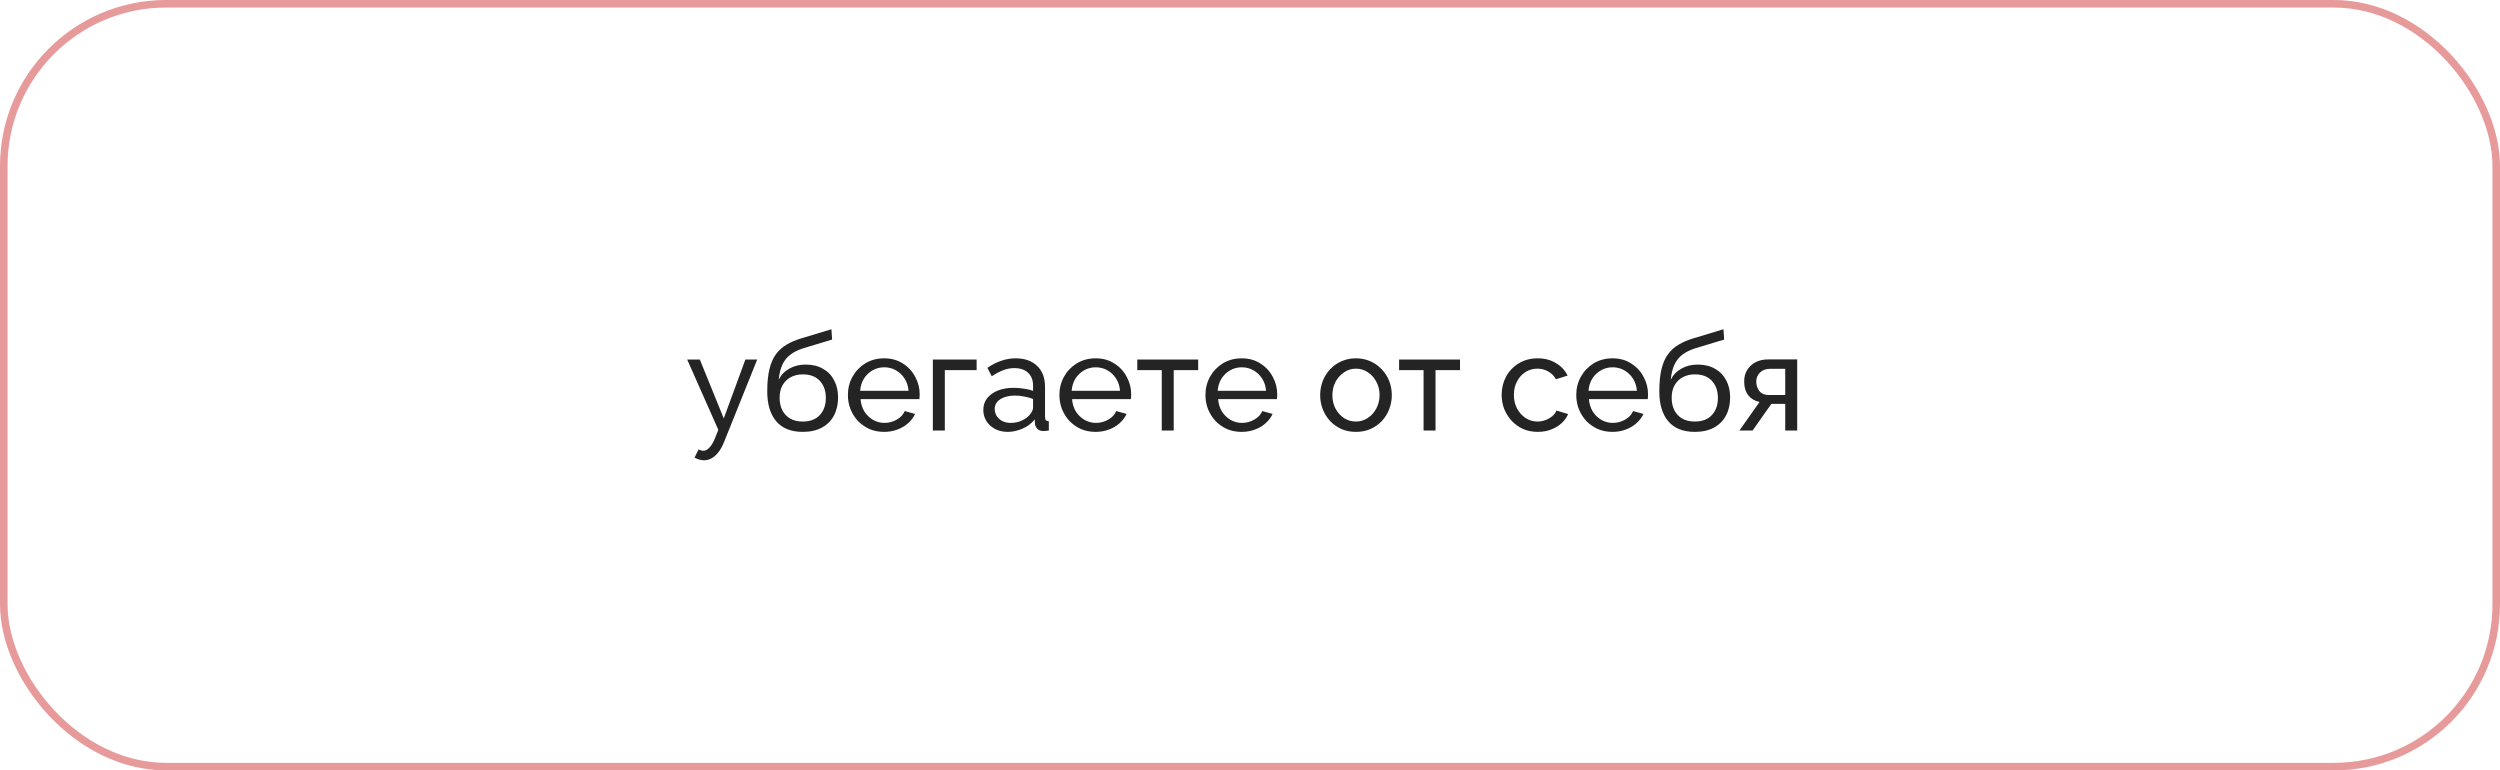 <?xml version="1.0" encoding="UTF-8"?> <svg xmlns="http://www.w3.org/2000/svg" width="331" height="102" viewBox="0 0 331 102" fill="none"> <rect x="0.5" y="0.5" width="330" height="101" rx="21.5" stroke="#E79A9A"></rect> <path d="M93.216 60.942C93.012 60.942 92.802 60.912 92.586 60.852C92.382 60.792 92.172 60.702 91.956 60.582L92.496 59.502C92.604 59.562 92.706 59.604 92.802 59.628C92.91 59.664 93.012 59.682 93.108 59.682C93.396 59.682 93.666 59.544 93.918 59.268C94.182 59.004 94.428 58.596 94.656 58.044L95.106 56.91L90.984 47.604H92.658L95.826 55.398L98.688 47.604H100.254L95.862 58.53C95.646 59.07 95.4 59.514 95.124 59.862C94.848 60.222 94.548 60.492 94.224 60.672C93.9 60.852 93.564 60.942 93.216 60.942ZM106.282 57.18C104.734 57.18 103.564 56.712 102.772 55.776C101.98 54.84 101.584 53.52 101.584 51.816C101.584 50.652 101.68 49.674 101.872 48.882C102.064 48.078 102.352 47.418 102.736 46.902C103.12 46.374 103.594 45.948 104.158 45.624C104.722 45.288 105.37 45.012 106.102 44.796L110.08 43.59L110.17 44.958L106.3 46.128C105.64 46.344 105.088 46.62 104.644 46.956C104.2 47.292 103.852 47.724 103.6 48.252C103.348 48.78 103.18 49.458 103.096 50.286C103.408 49.65 103.876 49.158 104.5 48.81C105.124 48.45 105.85 48.27 106.678 48.27C107.566 48.27 108.328 48.456 108.964 48.828C109.612 49.188 110.104 49.698 110.44 50.358C110.788 51.006 110.962 51.756 110.962 52.608C110.962 53.52 110.782 54.318 110.422 55.002C110.062 55.686 109.534 56.22 108.838 56.604C108.142 56.988 107.29 57.18 106.282 57.18ZM106.282 55.812C107.254 55.812 108.004 55.53 108.532 54.966C109.072 54.39 109.342 53.628 109.342 52.68C109.342 51.756 109.078 51.006 108.55 50.43C108.022 49.854 107.266 49.566 106.282 49.566C105.706 49.566 105.184 49.686 104.716 49.926C104.26 50.166 103.894 50.52 103.618 50.988C103.354 51.444 103.222 52.008 103.222 52.68C103.222 53.28 103.336 53.82 103.564 54.3C103.804 54.768 104.152 55.14 104.608 55.416C105.064 55.68 105.622 55.812 106.282 55.812ZM117.051 57.18C116.343 57.18 115.695 57.054 115.107 56.802C114.531 56.538 114.027 56.184 113.595 55.74C113.175 55.284 112.845 54.762 112.605 54.174C112.377 53.586 112.263 52.962 112.263 52.302C112.263 51.414 112.467 50.604 112.875 49.872C113.283 49.14 113.847 48.552 114.567 48.108C115.299 47.664 116.133 47.442 117.069 47.442C118.017 47.442 118.839 47.67 119.535 48.126C120.243 48.57 120.789 49.158 121.173 49.89C121.569 50.61 121.767 51.39 121.767 52.23C121.767 52.35 121.761 52.47 121.749 52.59C121.749 52.698 121.743 52.782 121.731 52.842H113.937C113.985 53.454 114.153 54 114.441 54.48C114.741 54.948 115.125 55.32 115.593 55.596C116.061 55.86 116.565 55.992 117.105 55.992C117.681 55.992 118.221 55.848 118.725 55.56C119.241 55.272 119.595 54.894 119.787 54.426L121.155 54.804C120.951 55.26 120.645 55.668 120.237 56.028C119.841 56.388 119.367 56.67 118.815 56.874C118.275 57.078 117.687 57.18 117.051 57.18ZM113.883 51.744H120.291C120.243 51.132 120.069 50.592 119.769 50.124C119.469 49.656 119.085 49.29 118.617 49.026C118.149 48.762 117.633 48.63 117.069 48.63C116.517 48.63 116.007 48.762 115.539 49.026C115.071 49.29 114.687 49.656 114.387 50.124C114.099 50.592 113.931 51.132 113.883 51.744ZM123.51 57V47.604H129.306V49.008H125.094V57H123.51ZM130.19 54.282C130.19 53.682 130.358 53.166 130.694 52.734C131.042 52.29 131.516 51.948 132.116 51.708C132.716 51.468 133.412 51.348 134.204 51.348C134.624 51.348 135.068 51.384 135.536 51.456C136.004 51.516 136.418 51.612 136.778 51.744V51.06C136.778 50.34 136.562 49.776 136.13 49.368C135.698 48.948 135.086 48.738 134.294 48.738C133.778 48.738 133.28 48.834 132.8 49.026C132.332 49.206 131.834 49.47 131.306 49.818L130.73 48.702C131.342 48.282 131.954 47.97 132.566 47.766C133.178 47.55 133.814 47.442 134.474 47.442C135.674 47.442 136.622 47.778 137.318 48.45C138.014 49.11 138.362 50.034 138.362 51.222V55.2C138.362 55.392 138.398 55.536 138.47 55.632C138.554 55.716 138.686 55.764 138.866 55.776V57C138.71 57.024 138.572 57.042 138.452 57.054C138.344 57.066 138.254 57.072 138.182 57.072C137.81 57.072 137.528 56.97 137.336 56.766C137.156 56.562 137.054 56.346 137.03 56.118L136.994 55.524C136.586 56.052 136.052 56.46 135.392 56.748C134.732 57.036 134.078 57.18 133.43 57.18C132.806 57.18 132.248 57.054 131.756 56.802C131.264 56.538 130.88 56.19 130.604 55.758C130.328 55.314 130.19 54.822 130.19 54.282ZM136.31 54.948C136.454 54.78 136.568 54.612 136.652 54.444C136.736 54.264 136.778 54.114 136.778 53.994V52.824C136.406 52.68 136.016 52.572 135.608 52.5C135.2 52.416 134.798 52.374 134.402 52.374C133.598 52.374 132.944 52.536 132.44 52.86C131.948 53.172 131.702 53.604 131.702 54.156C131.702 54.456 131.78 54.75 131.936 55.038C132.104 55.314 132.344 55.542 132.656 55.722C132.98 55.902 133.376 55.992 133.844 55.992C134.336 55.992 134.804 55.896 135.248 55.704C135.692 55.5 136.046 55.248 136.31 54.948ZM145.053 57.18C144.345 57.18 143.697 57.054 143.109 56.802C142.533 56.538 142.029 56.184 141.597 55.74C141.177 55.284 140.847 54.762 140.607 54.174C140.379 53.586 140.265 52.962 140.265 52.302C140.265 51.414 140.469 50.604 140.877 49.872C141.285 49.14 141.849 48.552 142.569 48.108C143.301 47.664 144.135 47.442 145.071 47.442C146.019 47.442 146.841 47.67 147.537 48.126C148.245 48.57 148.791 49.158 149.175 49.89C149.571 50.61 149.769 51.39 149.769 52.23C149.769 52.35 149.763 52.47 149.751 52.59C149.751 52.698 149.745 52.782 149.733 52.842H141.939C141.987 53.454 142.155 54 142.443 54.48C142.743 54.948 143.127 55.32 143.595 55.596C144.063 55.86 144.567 55.992 145.107 55.992C145.683 55.992 146.223 55.848 146.727 55.56C147.243 55.272 147.597 54.894 147.789 54.426L149.157 54.804C148.953 55.26 148.647 55.668 148.239 56.028C147.843 56.388 147.369 56.67 146.817 56.874C146.277 57.078 145.689 57.18 145.053 57.18ZM141.885 51.744H148.293C148.245 51.132 148.071 50.592 147.771 50.124C147.471 49.656 147.087 49.29 146.619 49.026C146.151 48.762 145.635 48.63 145.071 48.63C144.519 48.63 144.009 48.762 143.541 49.026C143.073 49.29 142.689 49.656 142.389 50.124C142.101 50.592 141.933 51.132 141.885 51.744ZM153.816 57V49.008H150.576V47.604H158.64V49.008H155.4V57H153.816ZM164.389 57.18C163.681 57.18 163.033 57.054 162.445 56.802C161.869 56.538 161.365 56.184 160.933 55.74C160.513 55.284 160.183 54.762 159.943 54.174C159.715 53.586 159.601 52.962 159.601 52.302C159.601 51.414 159.805 50.604 160.213 49.872C160.621 49.14 161.185 48.552 161.905 48.108C162.637 47.664 163.471 47.442 164.407 47.442C165.355 47.442 166.177 47.67 166.873 48.126C167.581 48.57 168.127 49.158 168.511 49.89C168.907 50.61 169.105 51.39 169.105 52.23C169.105 52.35 169.099 52.47 169.087 52.59C169.087 52.698 169.081 52.782 169.069 52.842H161.275C161.323 53.454 161.491 54 161.779 54.48C162.079 54.948 162.463 55.32 162.931 55.596C163.399 55.86 163.903 55.992 164.443 55.992C165.019 55.992 165.559 55.848 166.063 55.56C166.579 55.272 166.933 54.894 167.125 54.426L168.493 54.804C168.289 55.26 167.983 55.668 167.575 56.028C167.179 56.388 166.705 56.67 166.153 56.874C165.613 57.078 165.025 57.18 164.389 57.18ZM161.221 51.744H167.629C167.581 51.132 167.407 50.592 167.107 50.124C166.807 49.656 166.423 49.29 165.955 49.026C165.487 48.762 164.971 48.63 164.407 48.63C163.855 48.63 163.345 48.762 162.877 49.026C162.409 49.29 162.025 49.656 161.725 50.124C161.437 50.592 161.269 51.132 161.221 51.744ZM179.523 57.18C178.815 57.18 178.173 57.054 177.597 56.802C177.021 56.538 176.523 56.184 176.103 55.74C175.683 55.284 175.359 54.762 175.131 54.174C174.903 53.586 174.789 52.968 174.789 52.32C174.789 51.66 174.903 51.036 175.131 50.448C175.359 49.86 175.683 49.344 176.103 48.9C176.523 48.444 177.021 48.09 177.597 47.838C178.185 47.574 178.827 47.442 179.523 47.442C180.231 47.442 180.873 47.574 181.449 47.838C182.025 48.09 182.523 48.444 182.943 48.9C183.375 49.344 183.705 49.86 183.933 50.448C184.161 51.036 184.275 51.66 184.275 52.32C184.275 52.968 184.161 53.586 183.933 54.174C183.705 54.762 183.381 55.284 182.961 55.74C182.541 56.184 182.037 56.538 181.449 56.802C180.873 57.054 180.231 57.18 179.523 57.18ZM176.409 52.338C176.409 52.986 176.547 53.574 176.823 54.102C177.111 54.63 177.489 55.05 177.957 55.362C178.425 55.662 178.947 55.812 179.523 55.812C180.099 55.812 180.621 55.656 181.089 55.344C181.569 55.032 181.947 54.612 182.223 54.084C182.511 53.544 182.655 52.95 182.655 52.302C182.655 51.654 182.511 51.066 182.223 50.538C181.947 50.01 181.569 49.59 181.089 49.278C180.621 48.966 180.099 48.81 179.523 48.81C178.947 48.81 178.425 48.972 177.957 49.296C177.489 49.608 177.111 50.028 176.823 50.556C176.547 51.084 176.409 51.678 176.409 52.338ZM188.48 57V49.008H185.24V47.604H193.304V49.008H190.064V57H188.48ZM203.606 57.18C202.898 57.18 202.25 57.054 201.662 56.802C201.086 56.538 200.582 56.178 200.15 55.722C199.73 55.266 199.4 54.744 199.16 54.156C198.932 53.568 198.818 52.944 198.818 52.284C198.818 51.396 199.016 50.586 199.412 49.854C199.808 49.122 200.366 48.54 201.086 48.108C201.806 47.664 202.64 47.442 203.588 47.442C204.512 47.442 205.316 47.652 206 48.072C206.696 48.48 207.212 49.032 207.548 49.728L206 50.214C205.76 49.77 205.424 49.428 204.992 49.188C204.56 48.936 204.08 48.81 203.552 48.81C202.976 48.81 202.448 48.96 201.968 49.26C201.5 49.56 201.128 49.974 200.852 50.502C200.576 51.018 200.438 51.612 200.438 52.284C200.438 52.944 200.576 53.544 200.852 54.084C201.14 54.612 201.518 55.032 201.986 55.344C202.466 55.656 202.994 55.812 203.57 55.812C203.942 55.812 204.296 55.746 204.632 55.614C204.98 55.482 205.28 55.308 205.532 55.092C205.796 54.864 205.976 54.618 206.072 54.354L207.62 54.822C207.428 55.278 207.134 55.686 206.738 56.046C206.354 56.394 205.892 56.67 205.352 56.874C204.824 57.078 204.242 57.18 203.606 57.18ZM213.485 57.18C212.777 57.18 212.129 57.054 211.541 56.802C210.965 56.538 210.461 56.184 210.029 55.74C209.609 55.284 209.279 54.762 209.039 54.174C208.811 53.586 208.697 52.962 208.697 52.302C208.697 51.414 208.901 50.604 209.309 49.872C209.717 49.14 210.281 48.552 211.001 48.108C211.733 47.664 212.567 47.442 213.503 47.442C214.451 47.442 215.273 47.67 215.969 48.126C216.677 48.57 217.223 49.158 217.607 49.89C218.003 50.61 218.201 51.39 218.201 52.23C218.201 52.35 218.195 52.47 218.183 52.59C218.183 52.698 218.177 52.782 218.165 52.842H210.371C210.419 53.454 210.587 54 210.875 54.48C211.175 54.948 211.559 55.32 212.027 55.596C212.495 55.86 212.999 55.992 213.539 55.992C214.115 55.992 214.655 55.848 215.159 55.56C215.675 55.272 216.029 54.894 216.221 54.426L217.589 54.804C217.385 55.26 217.079 55.668 216.671 56.028C216.275 56.388 215.801 56.67 215.249 56.874C214.709 57.078 214.121 57.18 213.485 57.18ZM210.317 51.744H216.725C216.677 51.132 216.503 50.592 216.203 50.124C215.903 49.656 215.519 49.29 215.051 49.026C214.583 48.762 214.067 48.63 213.503 48.63C212.951 48.63 212.441 48.762 211.973 49.026C211.505 49.29 211.121 49.656 210.821 50.124C210.533 50.592 210.365 51.132 210.317 51.744ZM224.39 57.18C222.842 57.18 221.672 56.712 220.88 55.776C220.088 54.84 219.692 53.52 219.692 51.816C219.692 50.652 219.788 49.674 219.98 48.882C220.172 48.078 220.46 47.418 220.844 46.902C221.228 46.374 221.702 45.948 222.266 45.624C222.83 45.288 223.478 45.012 224.21 44.796L228.188 43.59L228.278 44.958L224.408 46.128C223.748 46.344 223.196 46.62 222.752 46.956C222.308 47.292 221.96 47.724 221.708 48.252C221.456 48.78 221.288 49.458 221.204 50.286C221.516 49.65 221.984 49.158 222.608 48.81C223.232 48.45 223.958 48.27 224.786 48.27C225.674 48.27 226.436 48.456 227.072 48.828C227.72 49.188 228.212 49.698 228.548 50.358C228.896 51.006 229.07 51.756 229.07 52.608C229.07 53.52 228.89 54.318 228.53 55.002C228.17 55.686 227.642 56.22 226.946 56.604C226.25 56.988 225.398 57.18 224.39 57.18ZM224.39 55.812C225.362 55.812 226.112 55.53 226.64 54.966C227.18 54.39 227.45 53.628 227.45 52.68C227.45 51.756 227.186 51.006 226.658 50.43C226.13 49.854 225.374 49.566 224.39 49.566C223.814 49.566 223.292 49.686 222.824 49.926C222.368 50.166 222.002 50.52 221.726 50.988C221.462 51.444 221.33 52.008 221.33 52.68C221.33 53.28 221.444 53.82 221.672 54.3C221.912 54.768 222.26 55.14 222.716 55.416C223.172 55.68 223.73 55.812 224.39 55.812ZM230.299 57L232.963 53.22C232.351 53.1 231.859 52.812 231.487 52.356C231.115 51.888 230.929 51.264 230.929 50.484C230.929 49.92 231.061 49.422 231.325 48.99C231.589 48.558 231.955 48.216 232.423 47.964C232.903 47.712 233.461 47.586 234.097 47.586H237.949V57H236.365V53.472H234.529L232.045 57H230.299ZM234.205 52.302H236.365V48.828H234.385C233.821 48.828 233.371 48.99 233.035 49.314C232.699 49.626 232.531 50.028 232.531 50.52C232.531 51.012 232.669 51.432 232.945 51.78C233.233 52.128 233.653 52.302 234.205 52.302Z" fill="#242424"></path> </svg> 